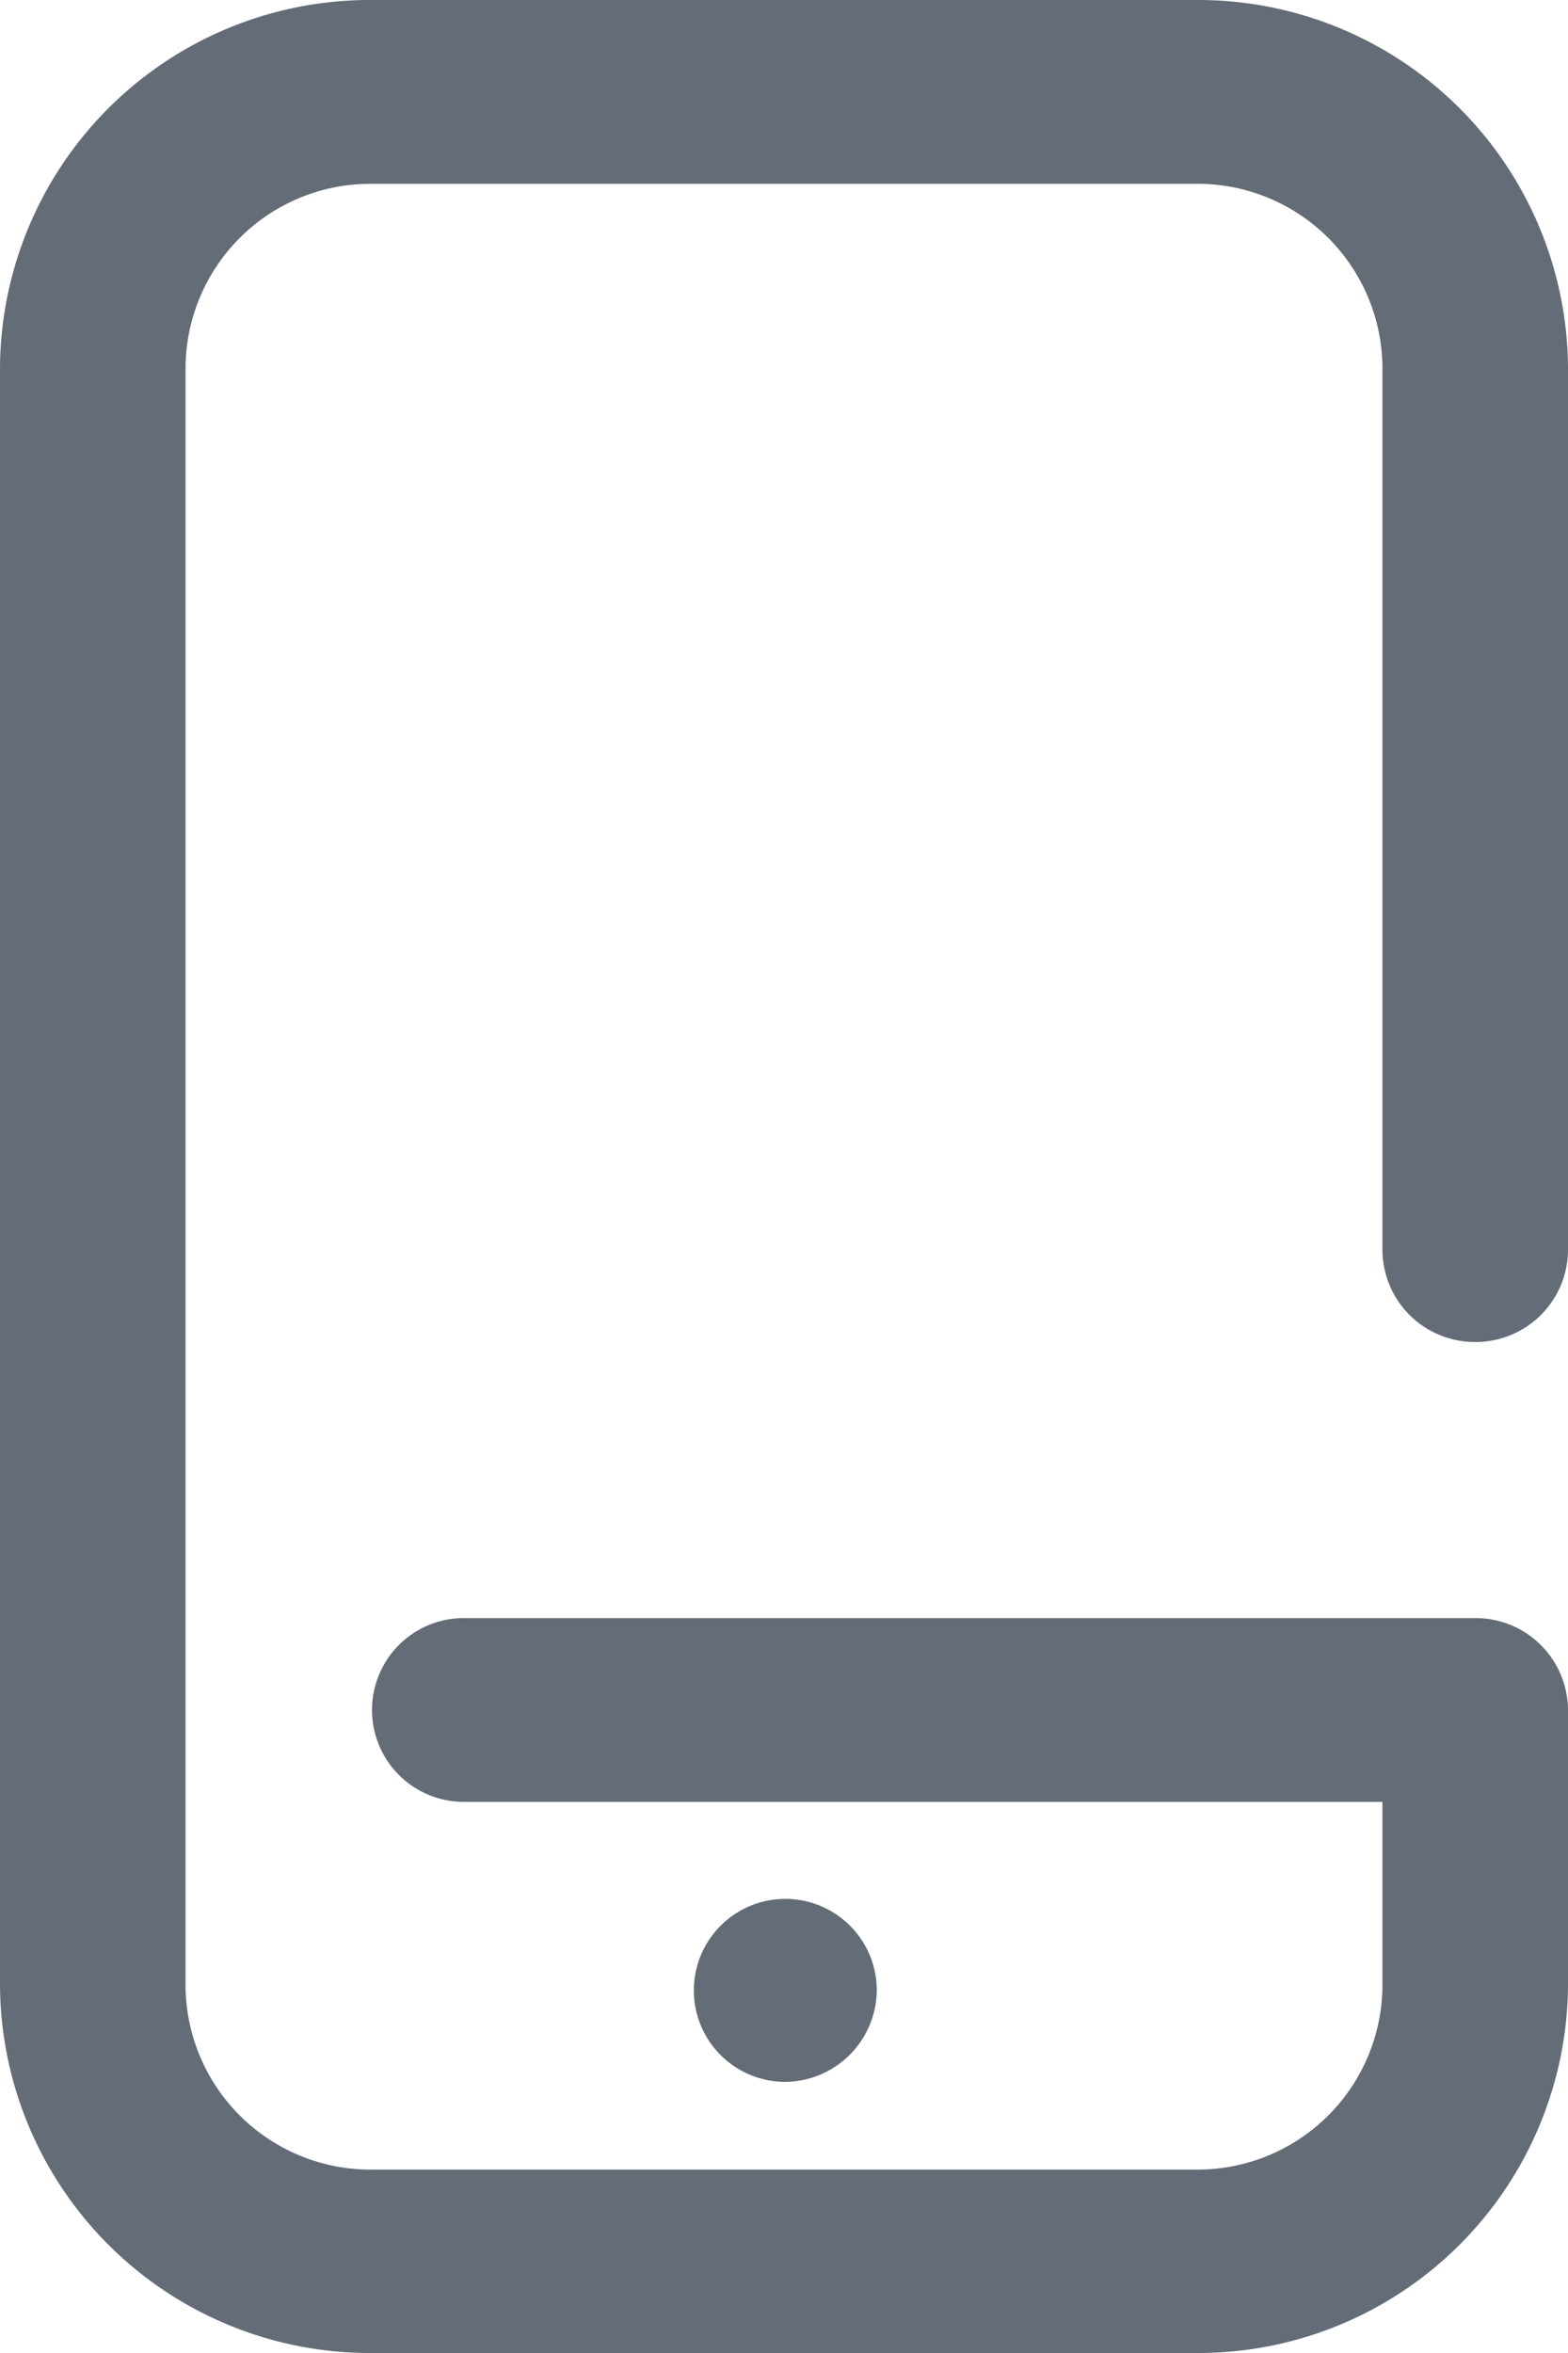 <svg xmlns="http://www.w3.org/2000/svg" width="12" height="18" viewBox="0 0 12 18">
    <path id="prefix__Path_442" d="M256 262.926a.7.7 0 1 1 .71-.7.707.707 0 0 1-.71.7zm5.29-5.66a.707.707 0 0 0 .71-.7v-6.75a2.83 2.83 0 0 0-2.84-2.816h-6.32a2.83 2.83 0 0 0-2.84 2.813v12.375a2.83 2.83 0 0 0 2.84 2.812h6.32a2.83 2.83 0 0 0 2.84-2.812v-2.11a.707.707 0 0 0-.71-.7h-7.74a.7.7 0 1 0 0 1.406h7.03v1.407a1.415 1.415 0 0 1-1.42 1.406h-6.32a1.415 1.415 0 0 1-1.42-1.406v-12.378a1.415 1.415 0 0 1 1.42-1.407h6.32a1.415 1.415 0 0 1 1.42 1.407v6.75a.707.707 0 0 0 .71.703z" data-name="Path 442" transform="translate(-250 -247)" style="fill:#636c77"/>
</svg>
